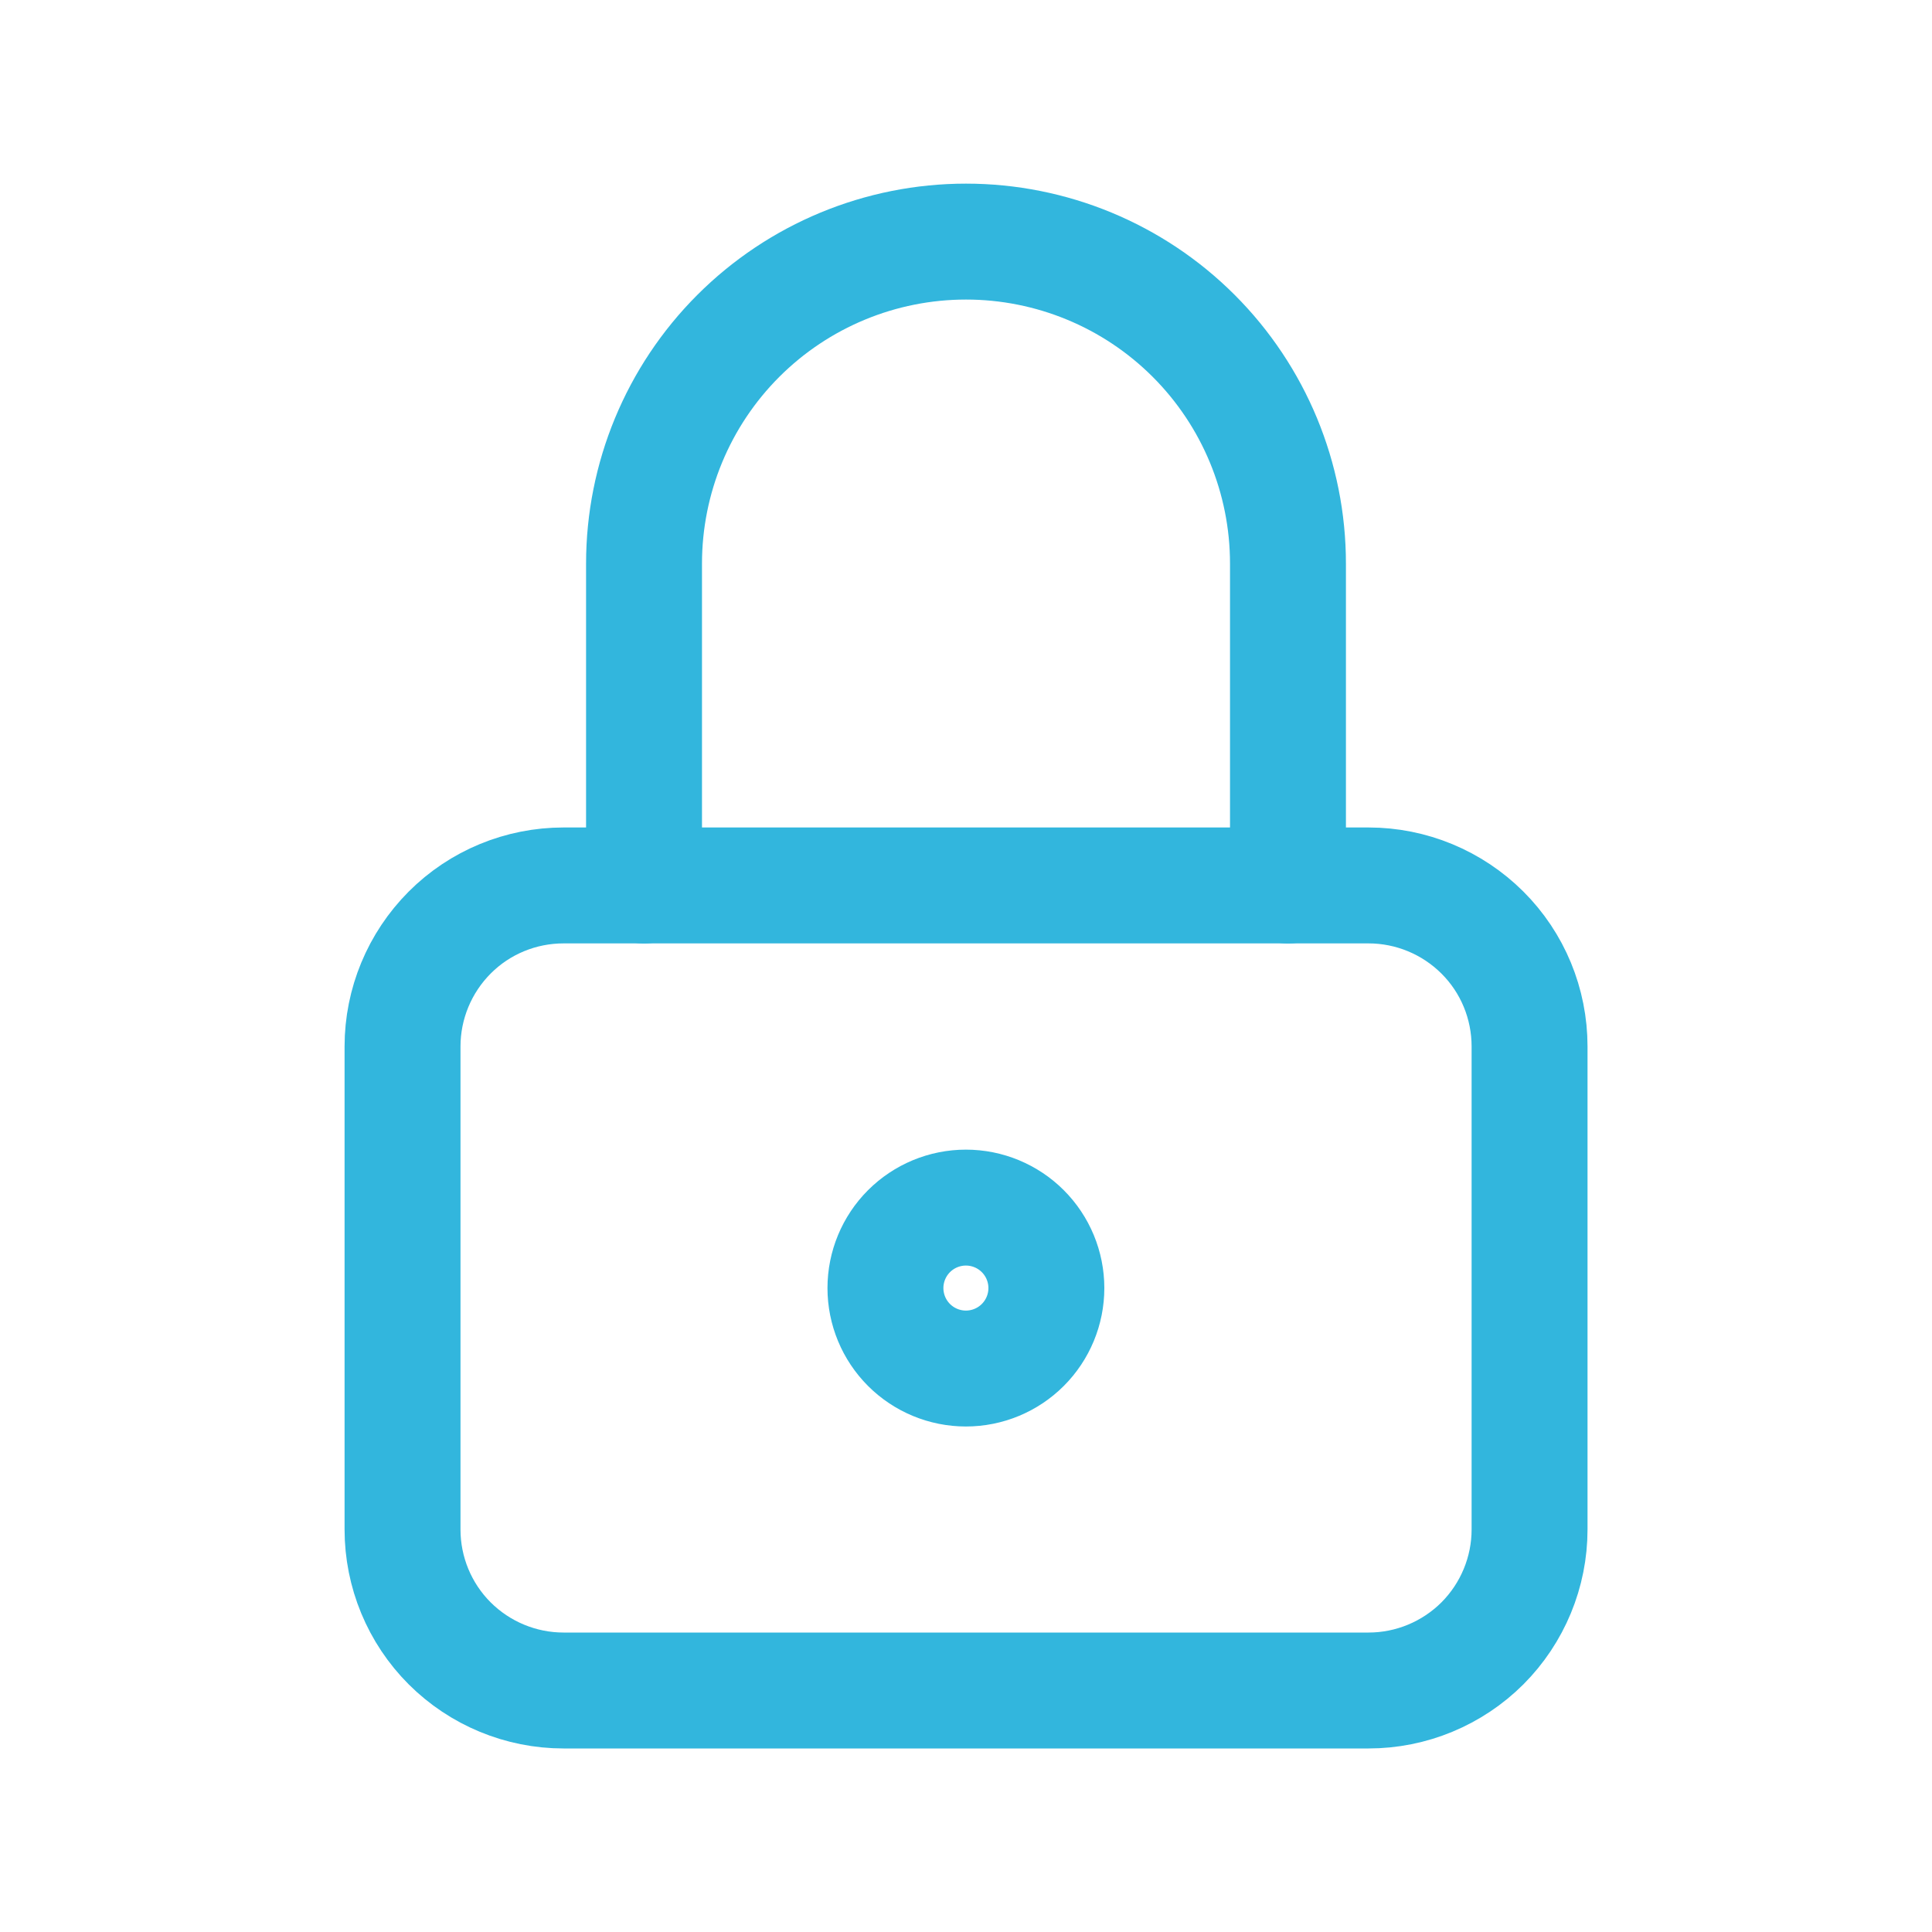<svg fill="none" height="20" viewBox="0 0 20 20" width="20" xmlns="http://www.w3.org/2000/svg"><g stroke="#32b6dd" stroke-linecap="round" stroke-linejoin="round" stroke-width="1.2"><path d="m4.167 10.833c0-.442.176-.866.488-1.179s.736-.488 1.179-.488h8.333c.442 0 .866.176 1.179.488s.488.736.488 1.179v5c0 .442-.176.866-.488 1.179-.313.312-.737.488-1.179.488h-8.333c-.442 0-.866-.176-1.179-.488-.313-.313-.488-.737-.488-1.179z"/><path d="m6.667 9.167v-3.333c0-.884.351-1.732.976-2.357s1.473-.976 2.357-.976c.884 0 1.732.351 2.357.976.625.625.976 1.473.976 2.357v3.333m-4.167 4.167c0 .221.088.433.244.589s.368.244.589.244c.221 0 .433-.088.589-.244s.244-.368.244-.589-.088-.433-.244-.589-.368-.244-.589-.244c-.221 0-.433.088-.589.244s-.244.368-.244.589z"/></g></svg>